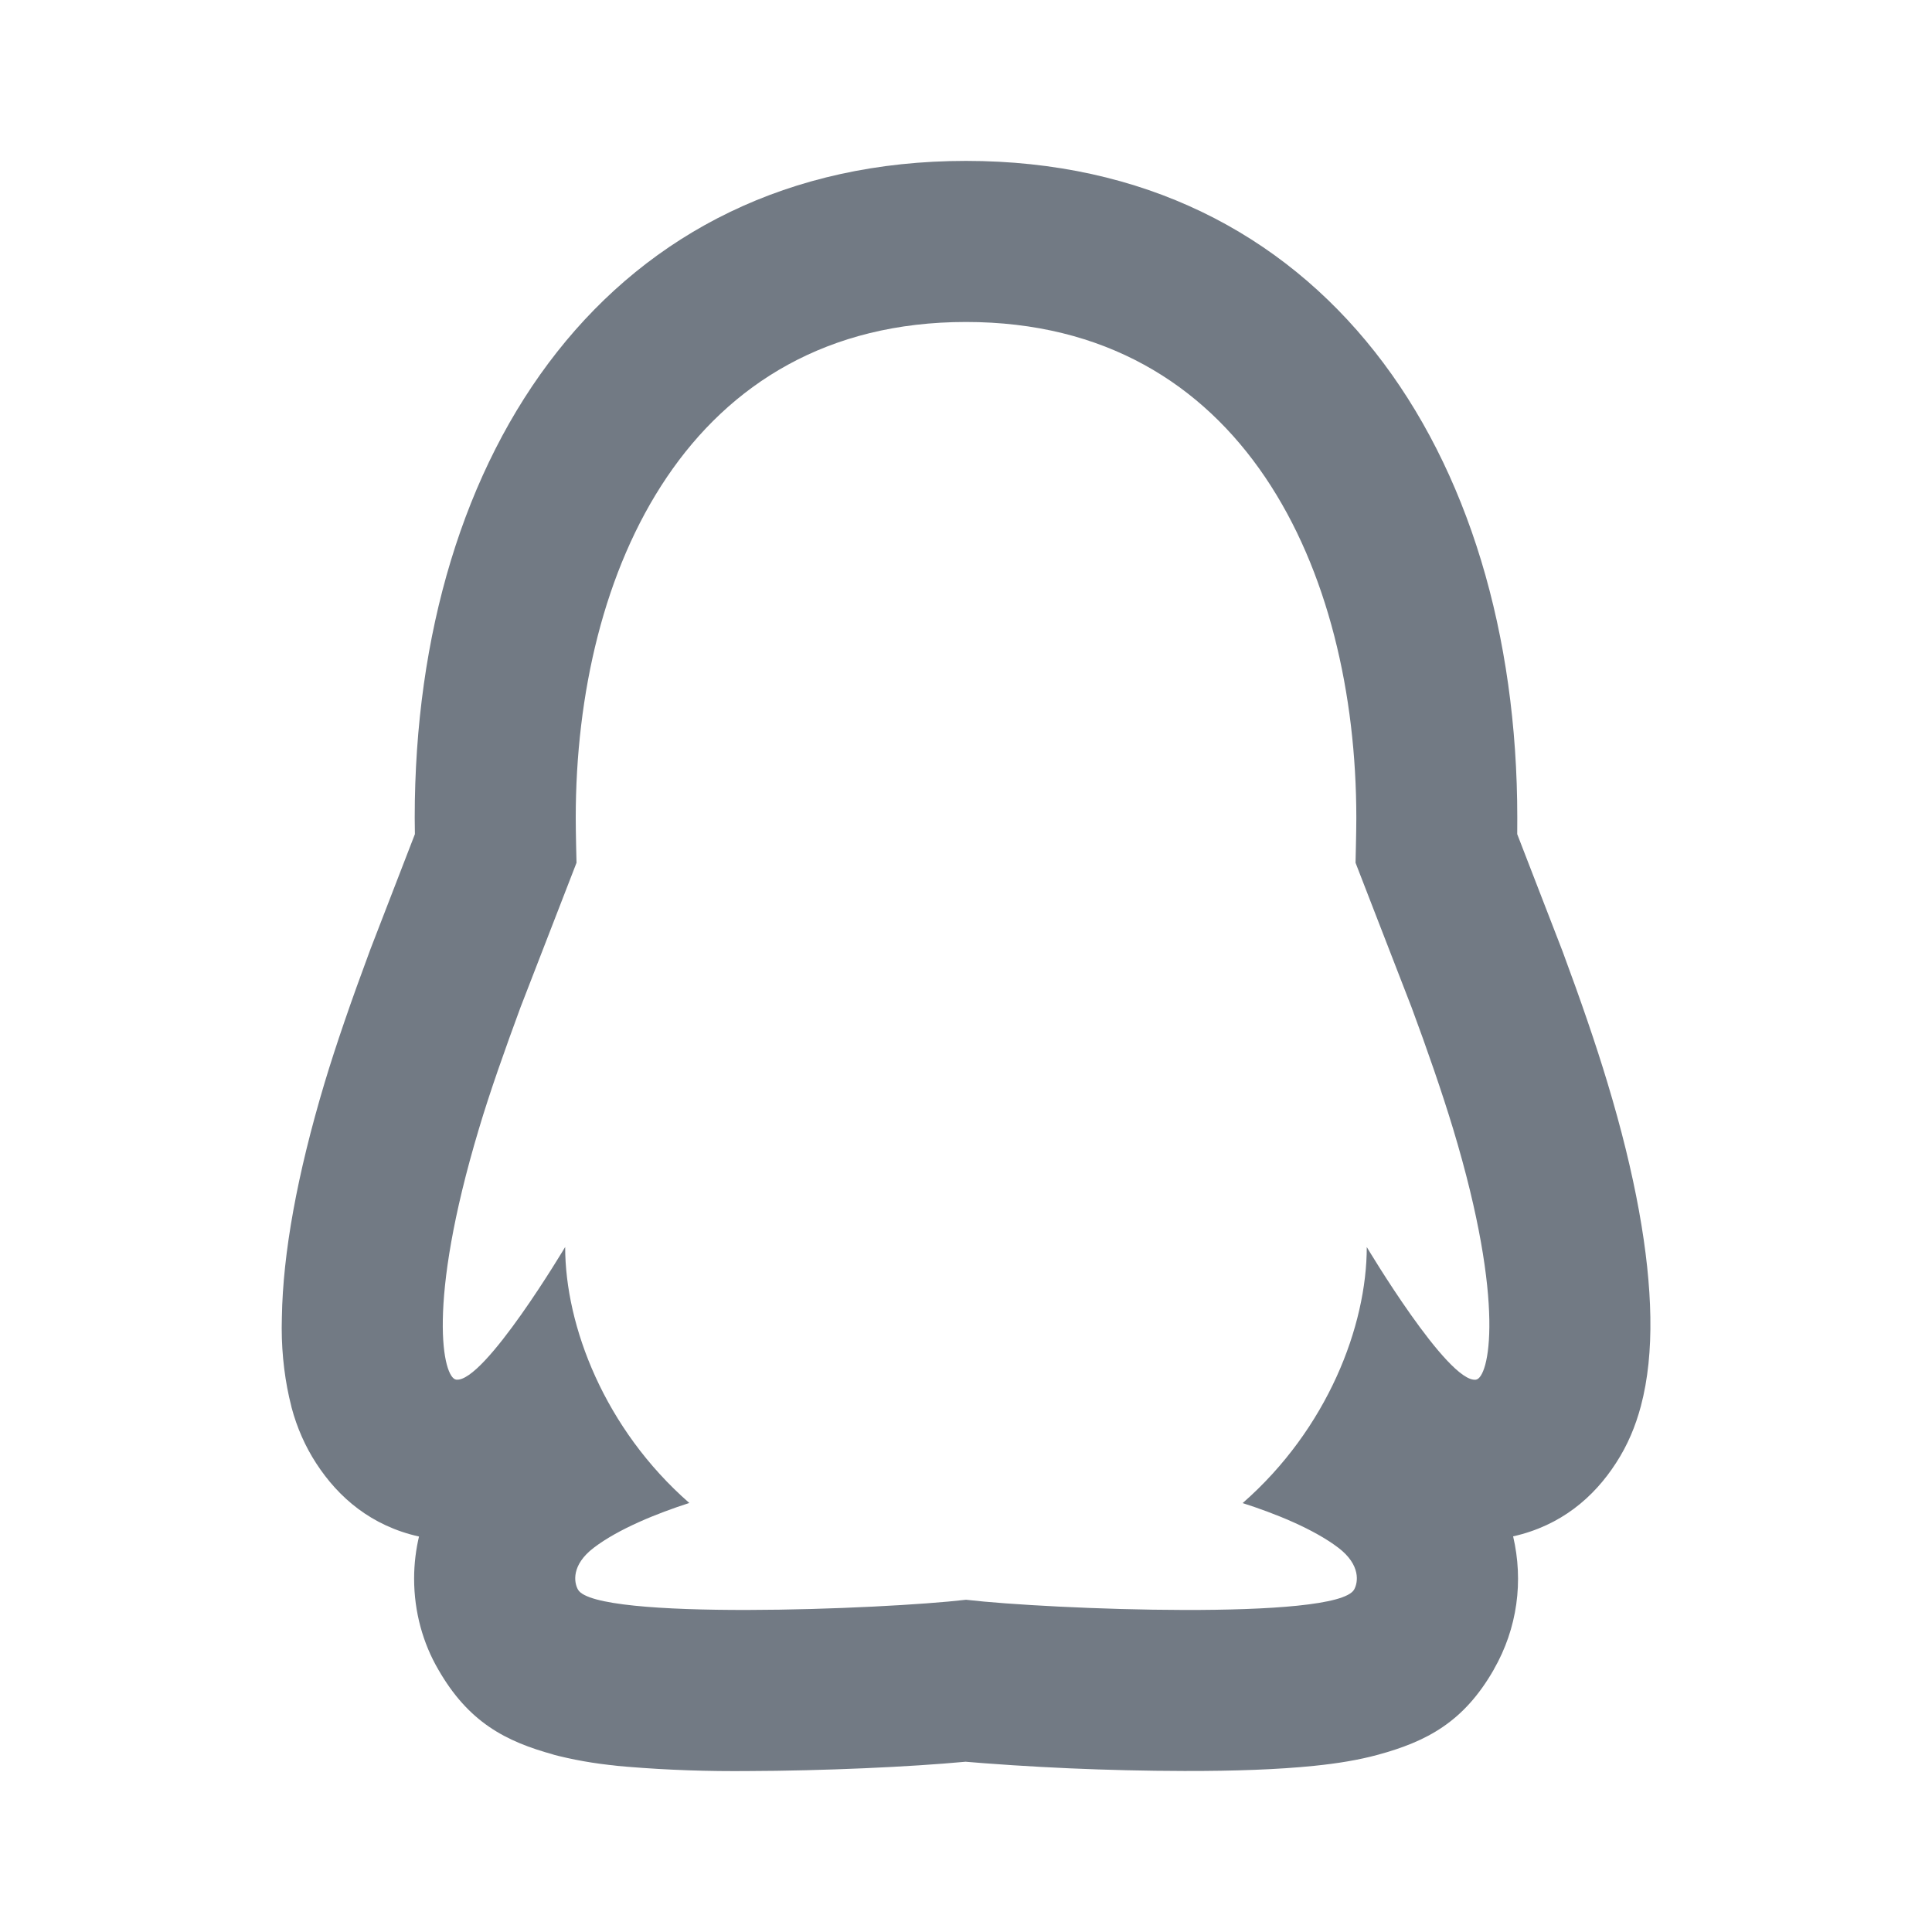 <svg xmlns="http://www.w3.org/2000/svg" viewBox="0 0 32 32" width="28" height="28" style="fill: rgba(114, 122, 132, 1);"><path d="M23.38 16.685l-0.928-2.395c0-0.028 0.013-0.5 0.013-0.744-0.001-4.096-1.871-8.213-6.465-8.213s-6.464 4.117-6.464 8.213c0 0.244 0.012 0.716 0.013 0.744l-0.928 2.395c-0.253 0.687-0.507 1.4-0.689 2.013-0.876 2.919-0.592 4.127-0.376 4.153 0.464 0.057 1.805-2.197 1.805-2.197 0 1.307 0.651 3.011 2.056 4.24-0.525 0.169-1.171 0.427-1.584 0.743-0.373 0.285-0.327 0.575-0.259 0.693 0.293 0.513 5.053 0.327 6.427 0.167 1.373 0.16 6.132 0.347 6.427-0.168 0.067-0.117 0.113-0.407-0.259-0.692-0.415-0.316-1.060-0.573-1.587-0.741 1.407-1.231 2.056-2.936 2.056-4.241 0 0 1.343 2.255 1.807 2.197 0.216-0.027 0.504-1.237-0.377-4.155-0.187-0.617-0.433-1.325-0.688-2.012zM24.741 27.655c-0.497 0.869-1.111 1.189-1.917 1.409-0.32 0.087-0.664 0.144-1.059 0.184-0.587 0.060-1.315 0.087-2.151 0.085-1.276-0.003-2.535-0.059-3.779-0.166l0.166 0.012c-0.923 0.087-2.38 0.152-3.613 0.155-0.068 0.001-0.148 0.001-0.228 0.001-0.677 0-1.347-0.031-2.009-0.093l0.085 0.006c-0.395-0.037-0.755-0.102-1.103-0.194l0.046 0.010c-0.807-0.219-1.42-0.54-1.92-1.412-0.252-0.432-0.4-0.951-0.4-1.505 0-0.247 0.030-0.488 0.086-0.718l-0.004 0.021c-0.789-0.176-1.335-0.644-1.705-1.215-0.177-0.272-0.318-0.587-0.407-0.924l-0.005-0.023c-0.1-0.388-0.158-0.833-0.158-1.292 0-0.064 0.001-0.128 0.003-0.192l-0 0.009c0.017-1.047 0.249-2.349 0.709-3.883 0.187-0.621 0.436-1.344 0.757-2.207l0.737-1.907c-0.001-0.077-0.002-0.172-0.003-0.267v-0.004c0-6.073 3.248-10.88 9.131-10.88 5.884 0 9.131 4.807 9.131 10.88l-0.001 0.271 0.751 1.941c0.3 0.808 0.551 1.537 0.741 2.168 0.464 1.533 0.696 2.839 0.713 3.888 0.009 0.543-0.040 1.035-0.157 1.477-0.088 0.328-0.215 0.64-0.413 0.944-0.368 0.569-0.912 1.035-1.703 1.213 0.173 0.739 0.073 1.52-0.32 2.205z"></path></svg>